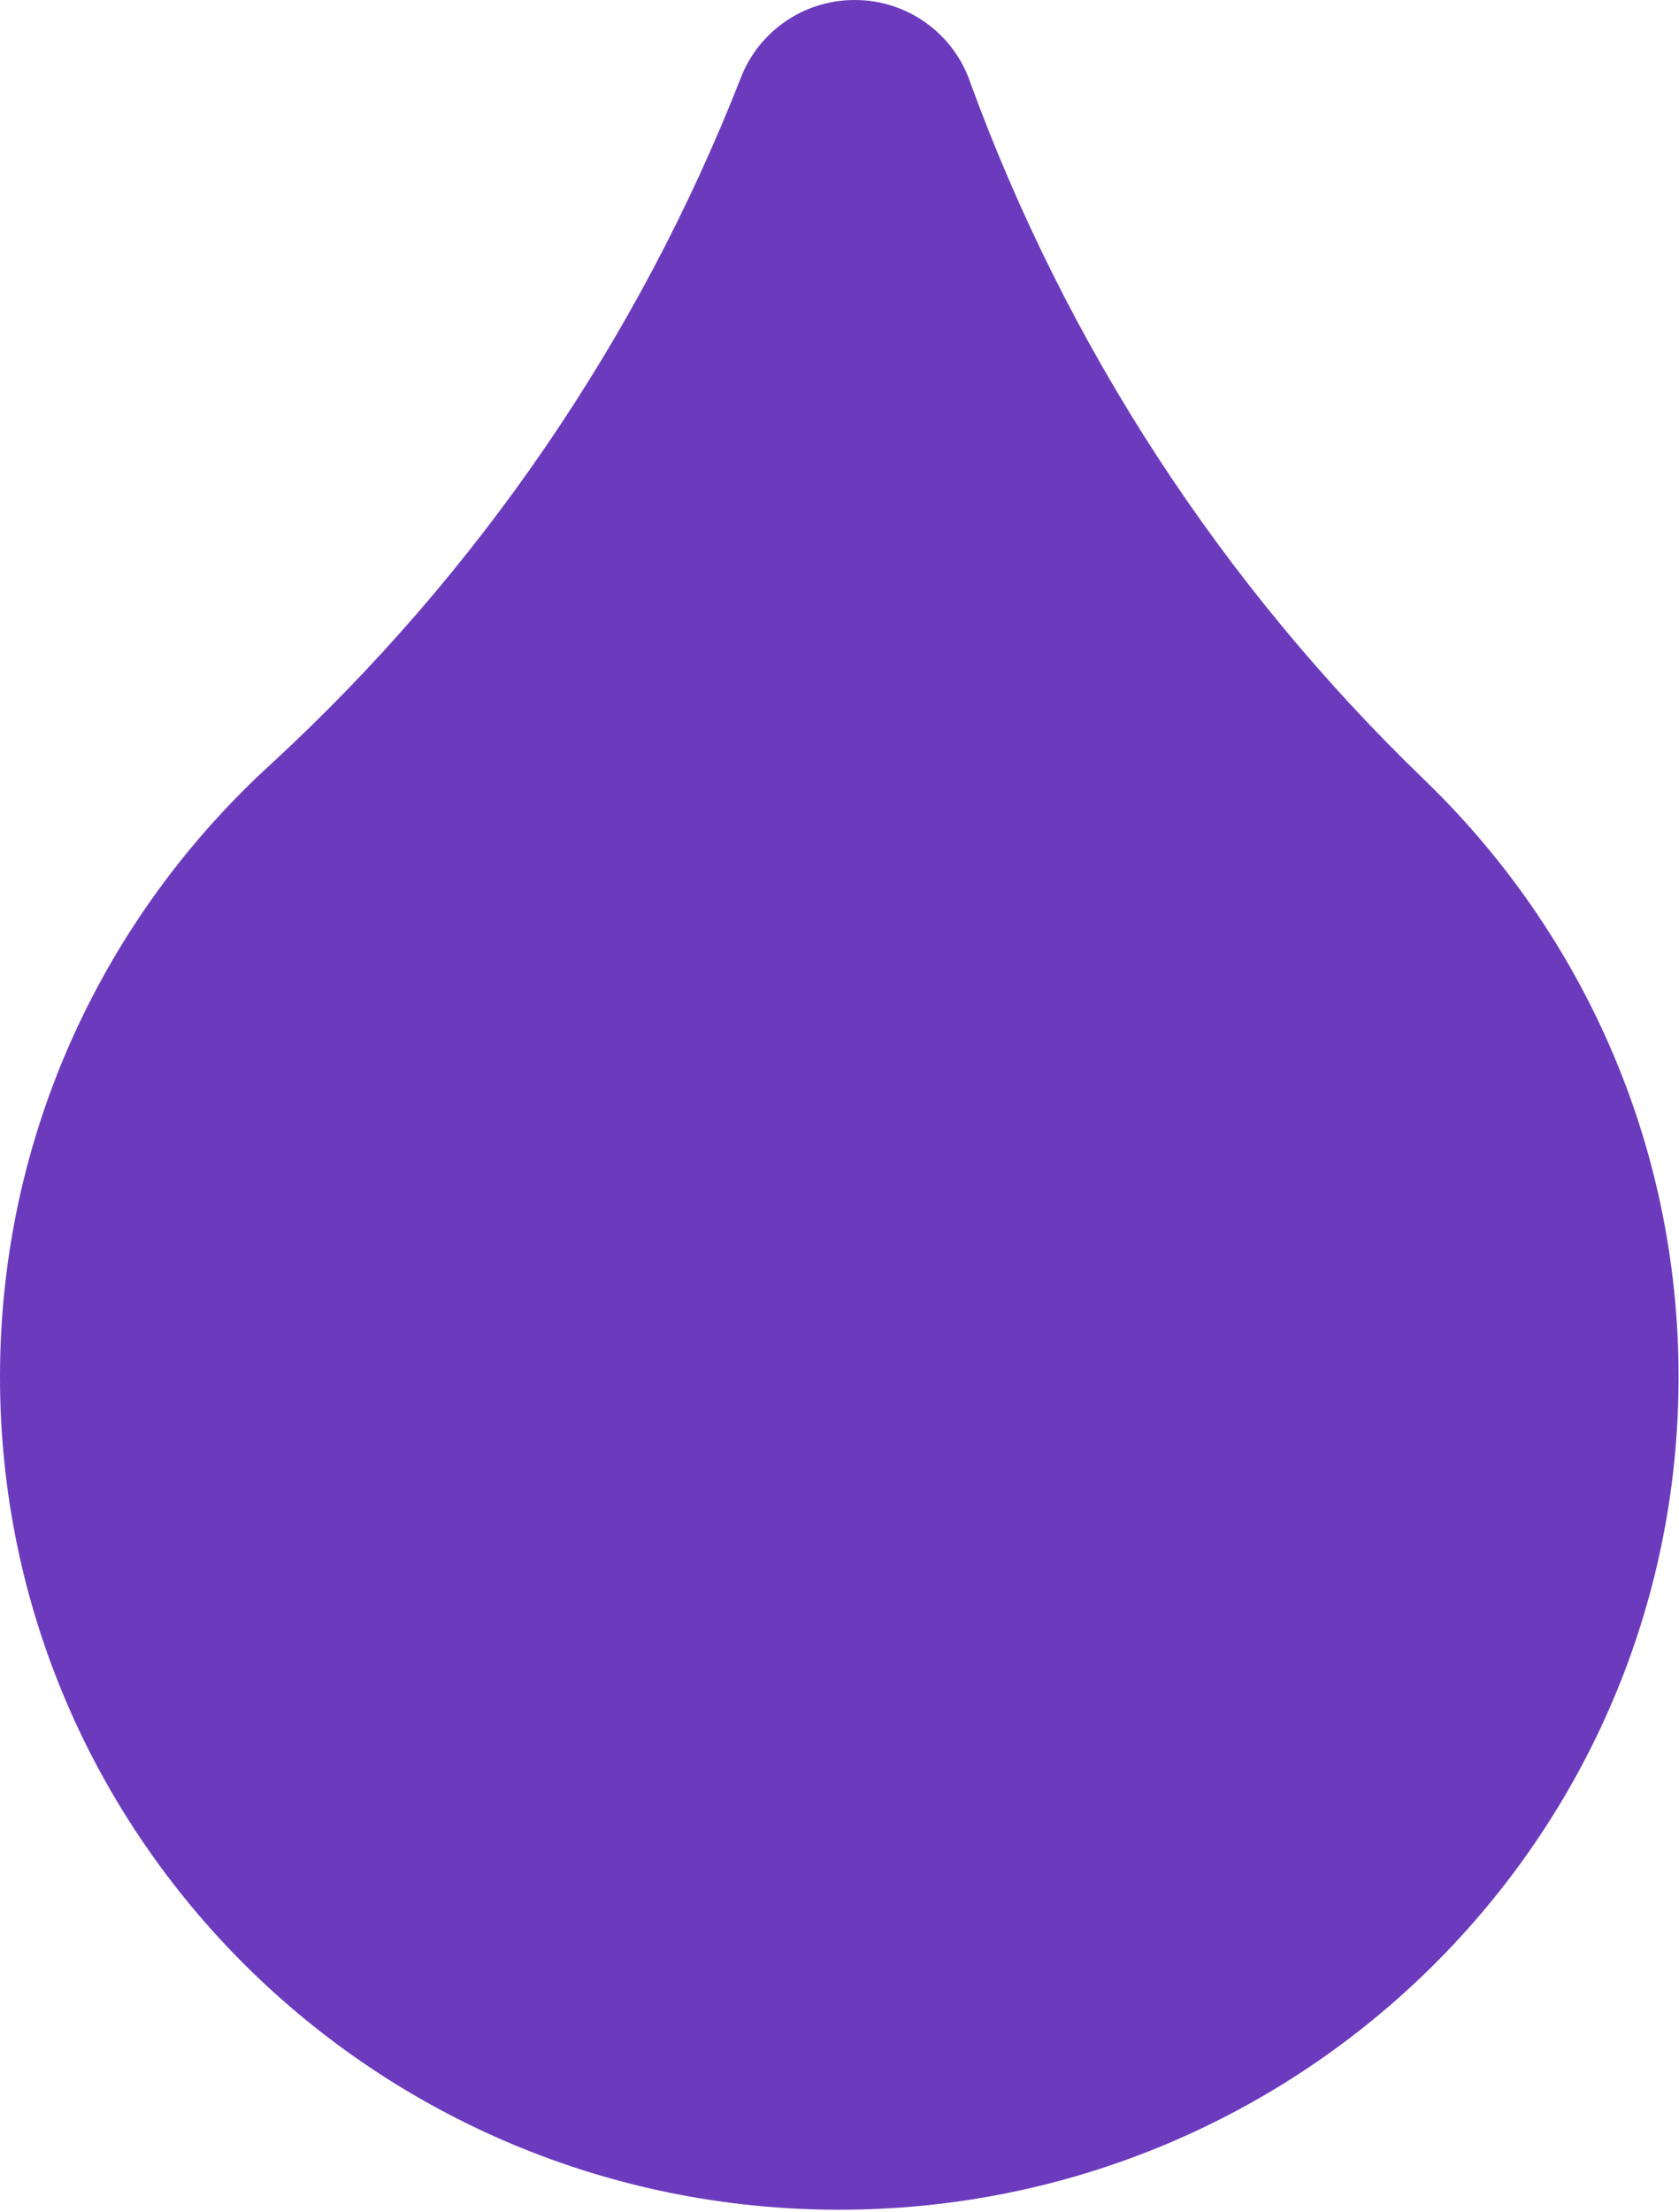 <svg xmlns="http://www.w3.org/2000/svg" fill="none" viewBox="0 0 489 644" height="644" width="489">
<path fill="#6C3BBD" d="M248.925 0C264.555 0 277.825 10.022 282.56 23.94C310.563 100.672 355.775 170.087 414.79 226.957L414.783 226.956C460.483 271.007 488.874 332.627 488.874 400.824C488.874 534.717 379.436 643.259 244.438 643.259C109.439 643.259 0 534.717 0 400.824C0 330.163 30.479 266.562 79.11 222.25C139.21 166.895 185.886 98.76 215.643 22.955C220.657 9.552 233.666 0 248.925 0Z"></path>
</svg>
